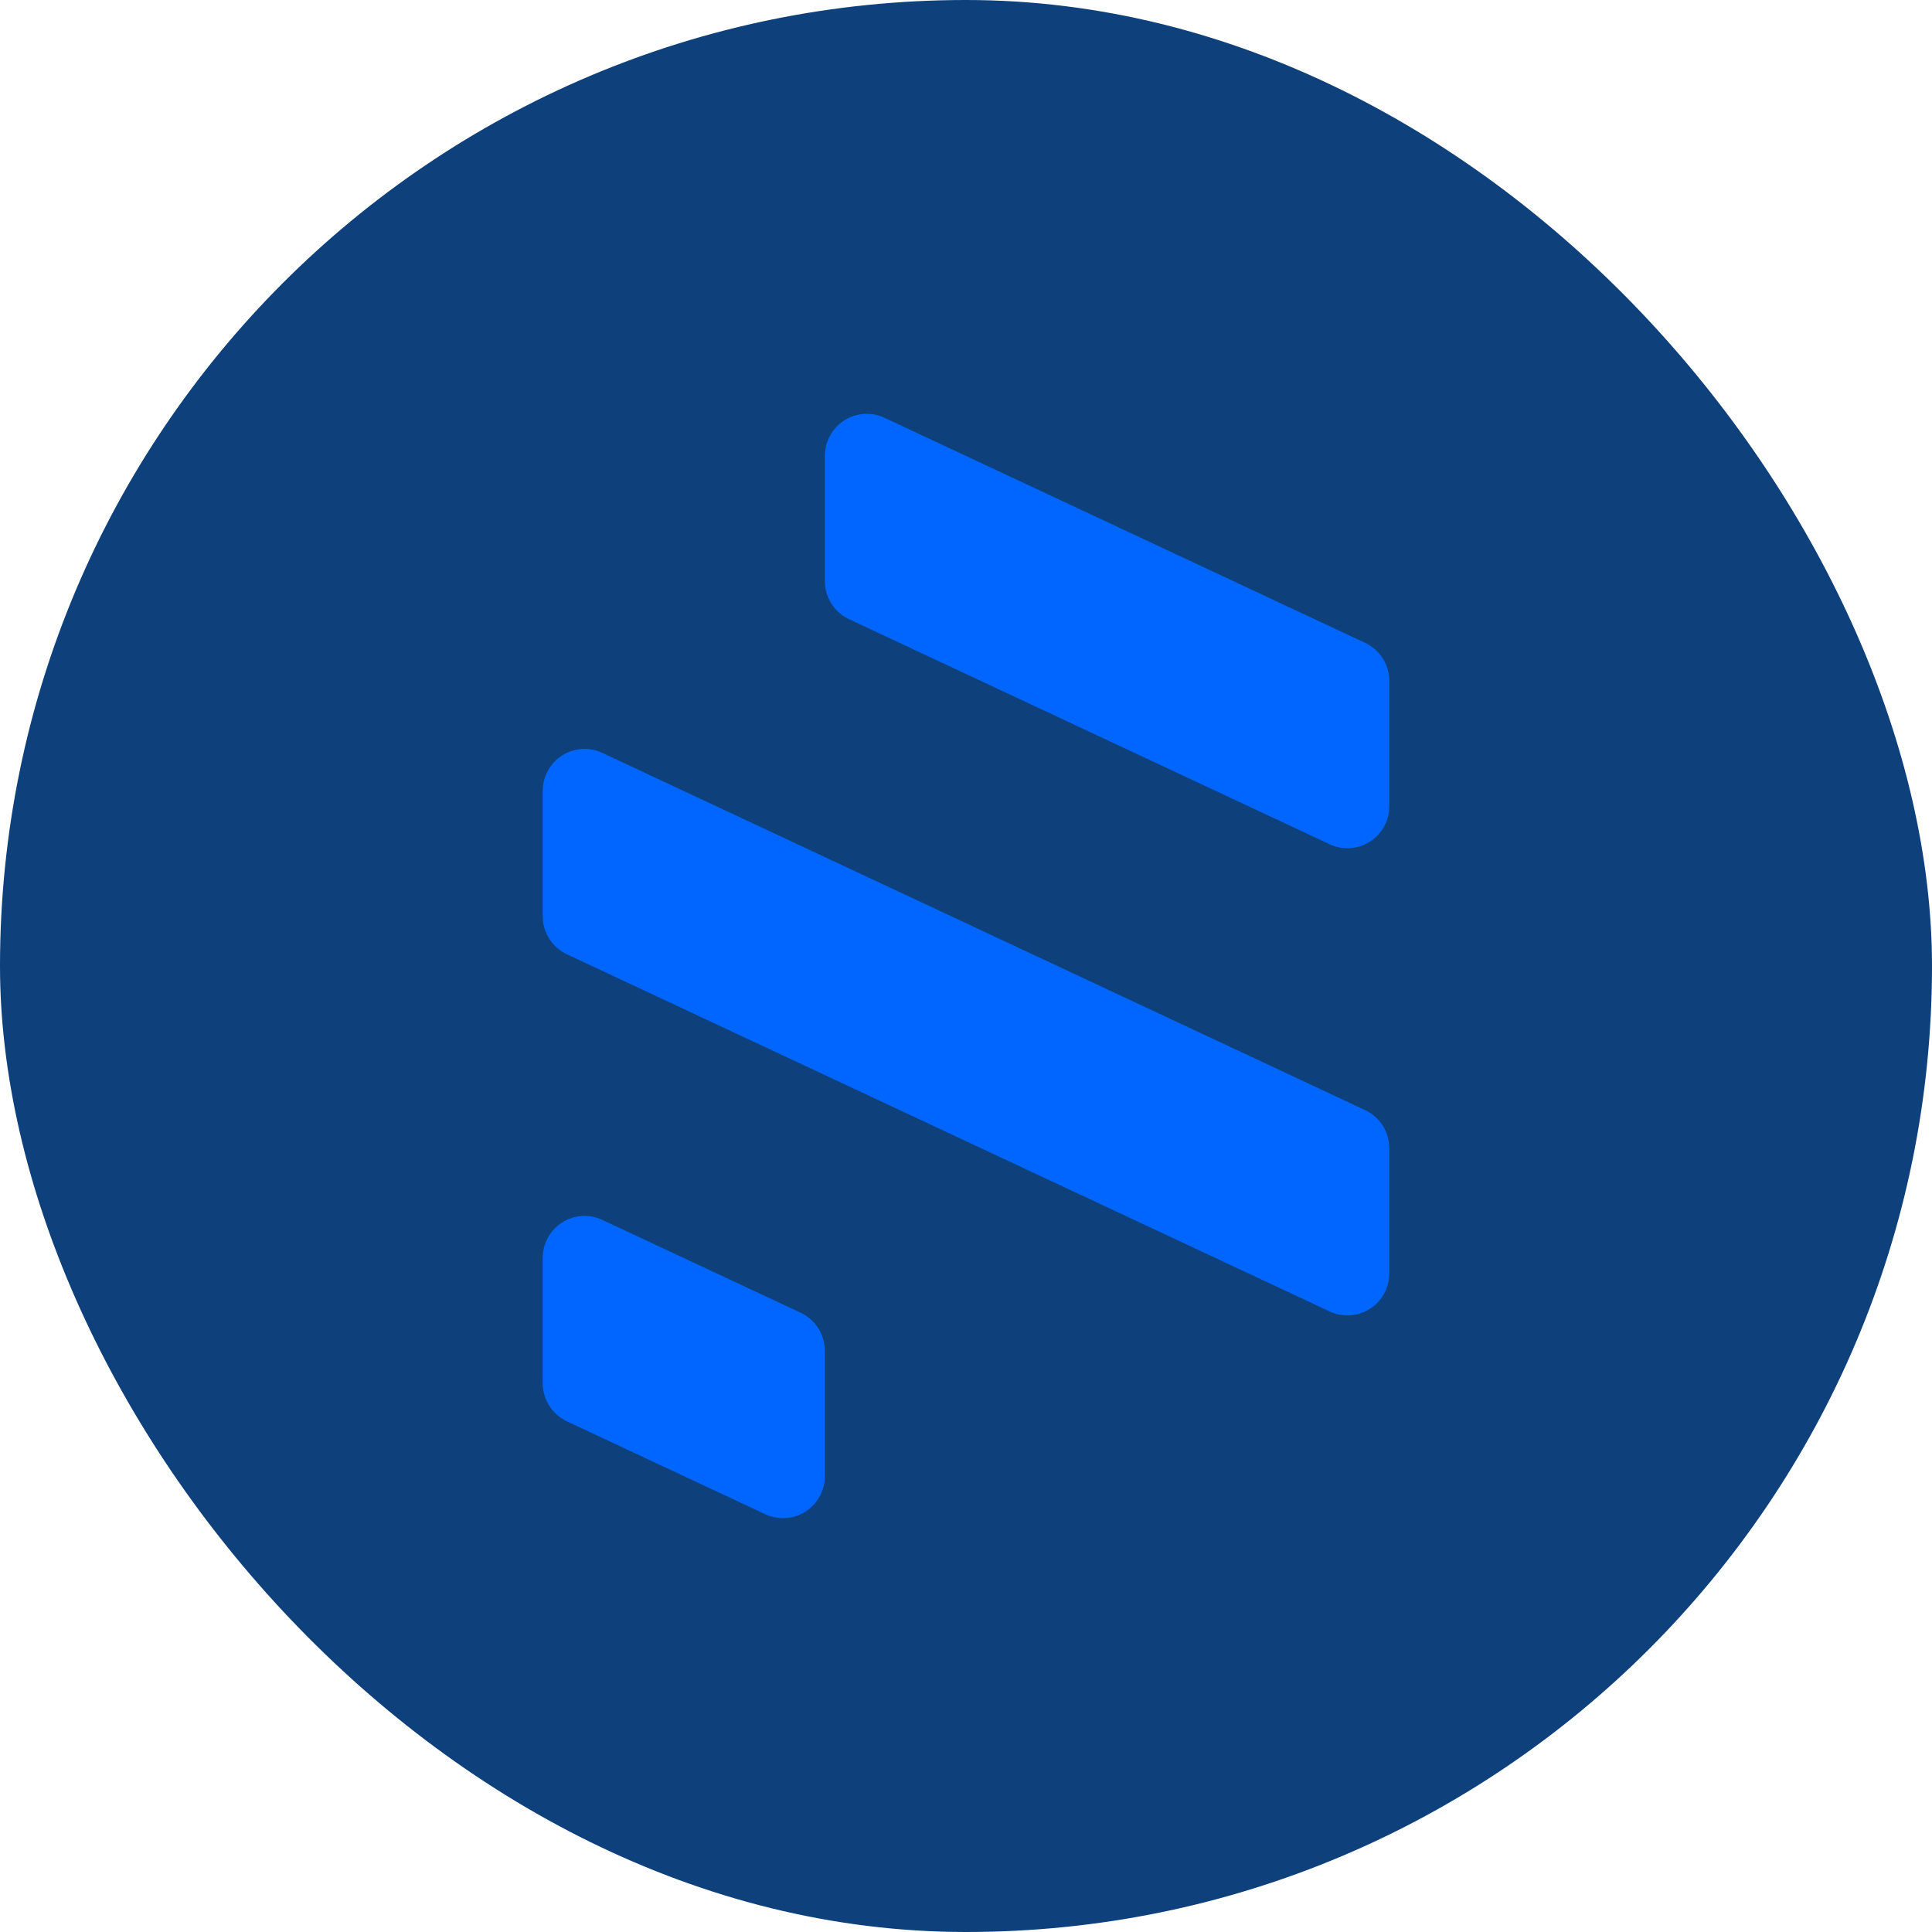 <svg width="60" height="60" viewBox="0 0 60 60" fill="none" xmlns="http://www.w3.org/2000/svg">
<rect width="60" height="60" rx="30" fill="#0E407B"/>
<path d="M43.146 35.658V39.547C43.146 39.766 43.091 39.982 42.986 40.174C42.881 40.367 42.729 40.529 42.545 40.647C42.361 40.765 42.149 40.835 41.931 40.849C41.713 40.864 41.495 40.822 41.297 40.73L17.605 29.636C17.381 29.531 17.191 29.364 17.058 29.155C16.924 28.945 16.854 28.701 16.854 28.453V24.564C16.854 24.344 16.909 24.128 17.014 23.935C17.119 23.743 17.271 23.58 17.456 23.462C17.64 23.344 17.851 23.275 18.069 23.26C18.288 23.246 18.506 23.287 18.704 23.38L42.396 34.475C42.621 34.58 42.81 34.747 42.943 34.957C43.076 35.166 43.147 35.41 43.146 35.658Z" fill="#0066FF"/>
<path d="M41.297 26.221L26.369 19.231C26.144 19.126 25.954 18.959 25.821 18.749C25.687 18.539 25.617 18.295 25.617 18.046V14.158C25.617 13.938 25.672 13.722 25.777 13.53C25.882 13.337 26.034 13.174 26.219 13.056C26.403 12.938 26.614 12.869 26.832 12.854C27.05 12.84 27.269 12.881 27.467 12.973L42.396 19.964C42.62 20.069 42.81 20.236 42.943 20.446C43.076 20.656 43.146 20.9 43.146 21.148V25.037C43.146 25.256 43.091 25.472 42.986 25.665C42.881 25.857 42.73 26.02 42.545 26.138C42.361 26.256 42.15 26.326 41.931 26.34C41.713 26.355 41.495 26.314 41.297 26.221Z" fill="#0066FF"/>
<path d="M25.617 41.952V45.842C25.617 46.062 25.562 46.278 25.457 46.47C25.352 46.663 25.2 46.826 25.016 46.944C24.832 47.062 24.62 47.131 24.402 47.146C24.184 47.16 23.966 47.119 23.768 47.027L17.605 44.141C17.381 44.036 17.191 43.868 17.058 43.659C16.924 43.449 16.854 43.205 16.854 42.957V39.067C16.854 38.847 16.909 38.631 17.014 38.439C17.119 38.246 17.271 38.083 17.456 37.965C17.64 37.847 17.851 37.778 18.069 37.764C18.288 37.749 18.506 37.791 18.704 37.884L24.868 40.769C25.092 40.875 25.281 41.042 25.414 41.251C25.547 41.461 25.617 41.704 25.617 41.952Z" fill="#0066FF"/>
</svg>
